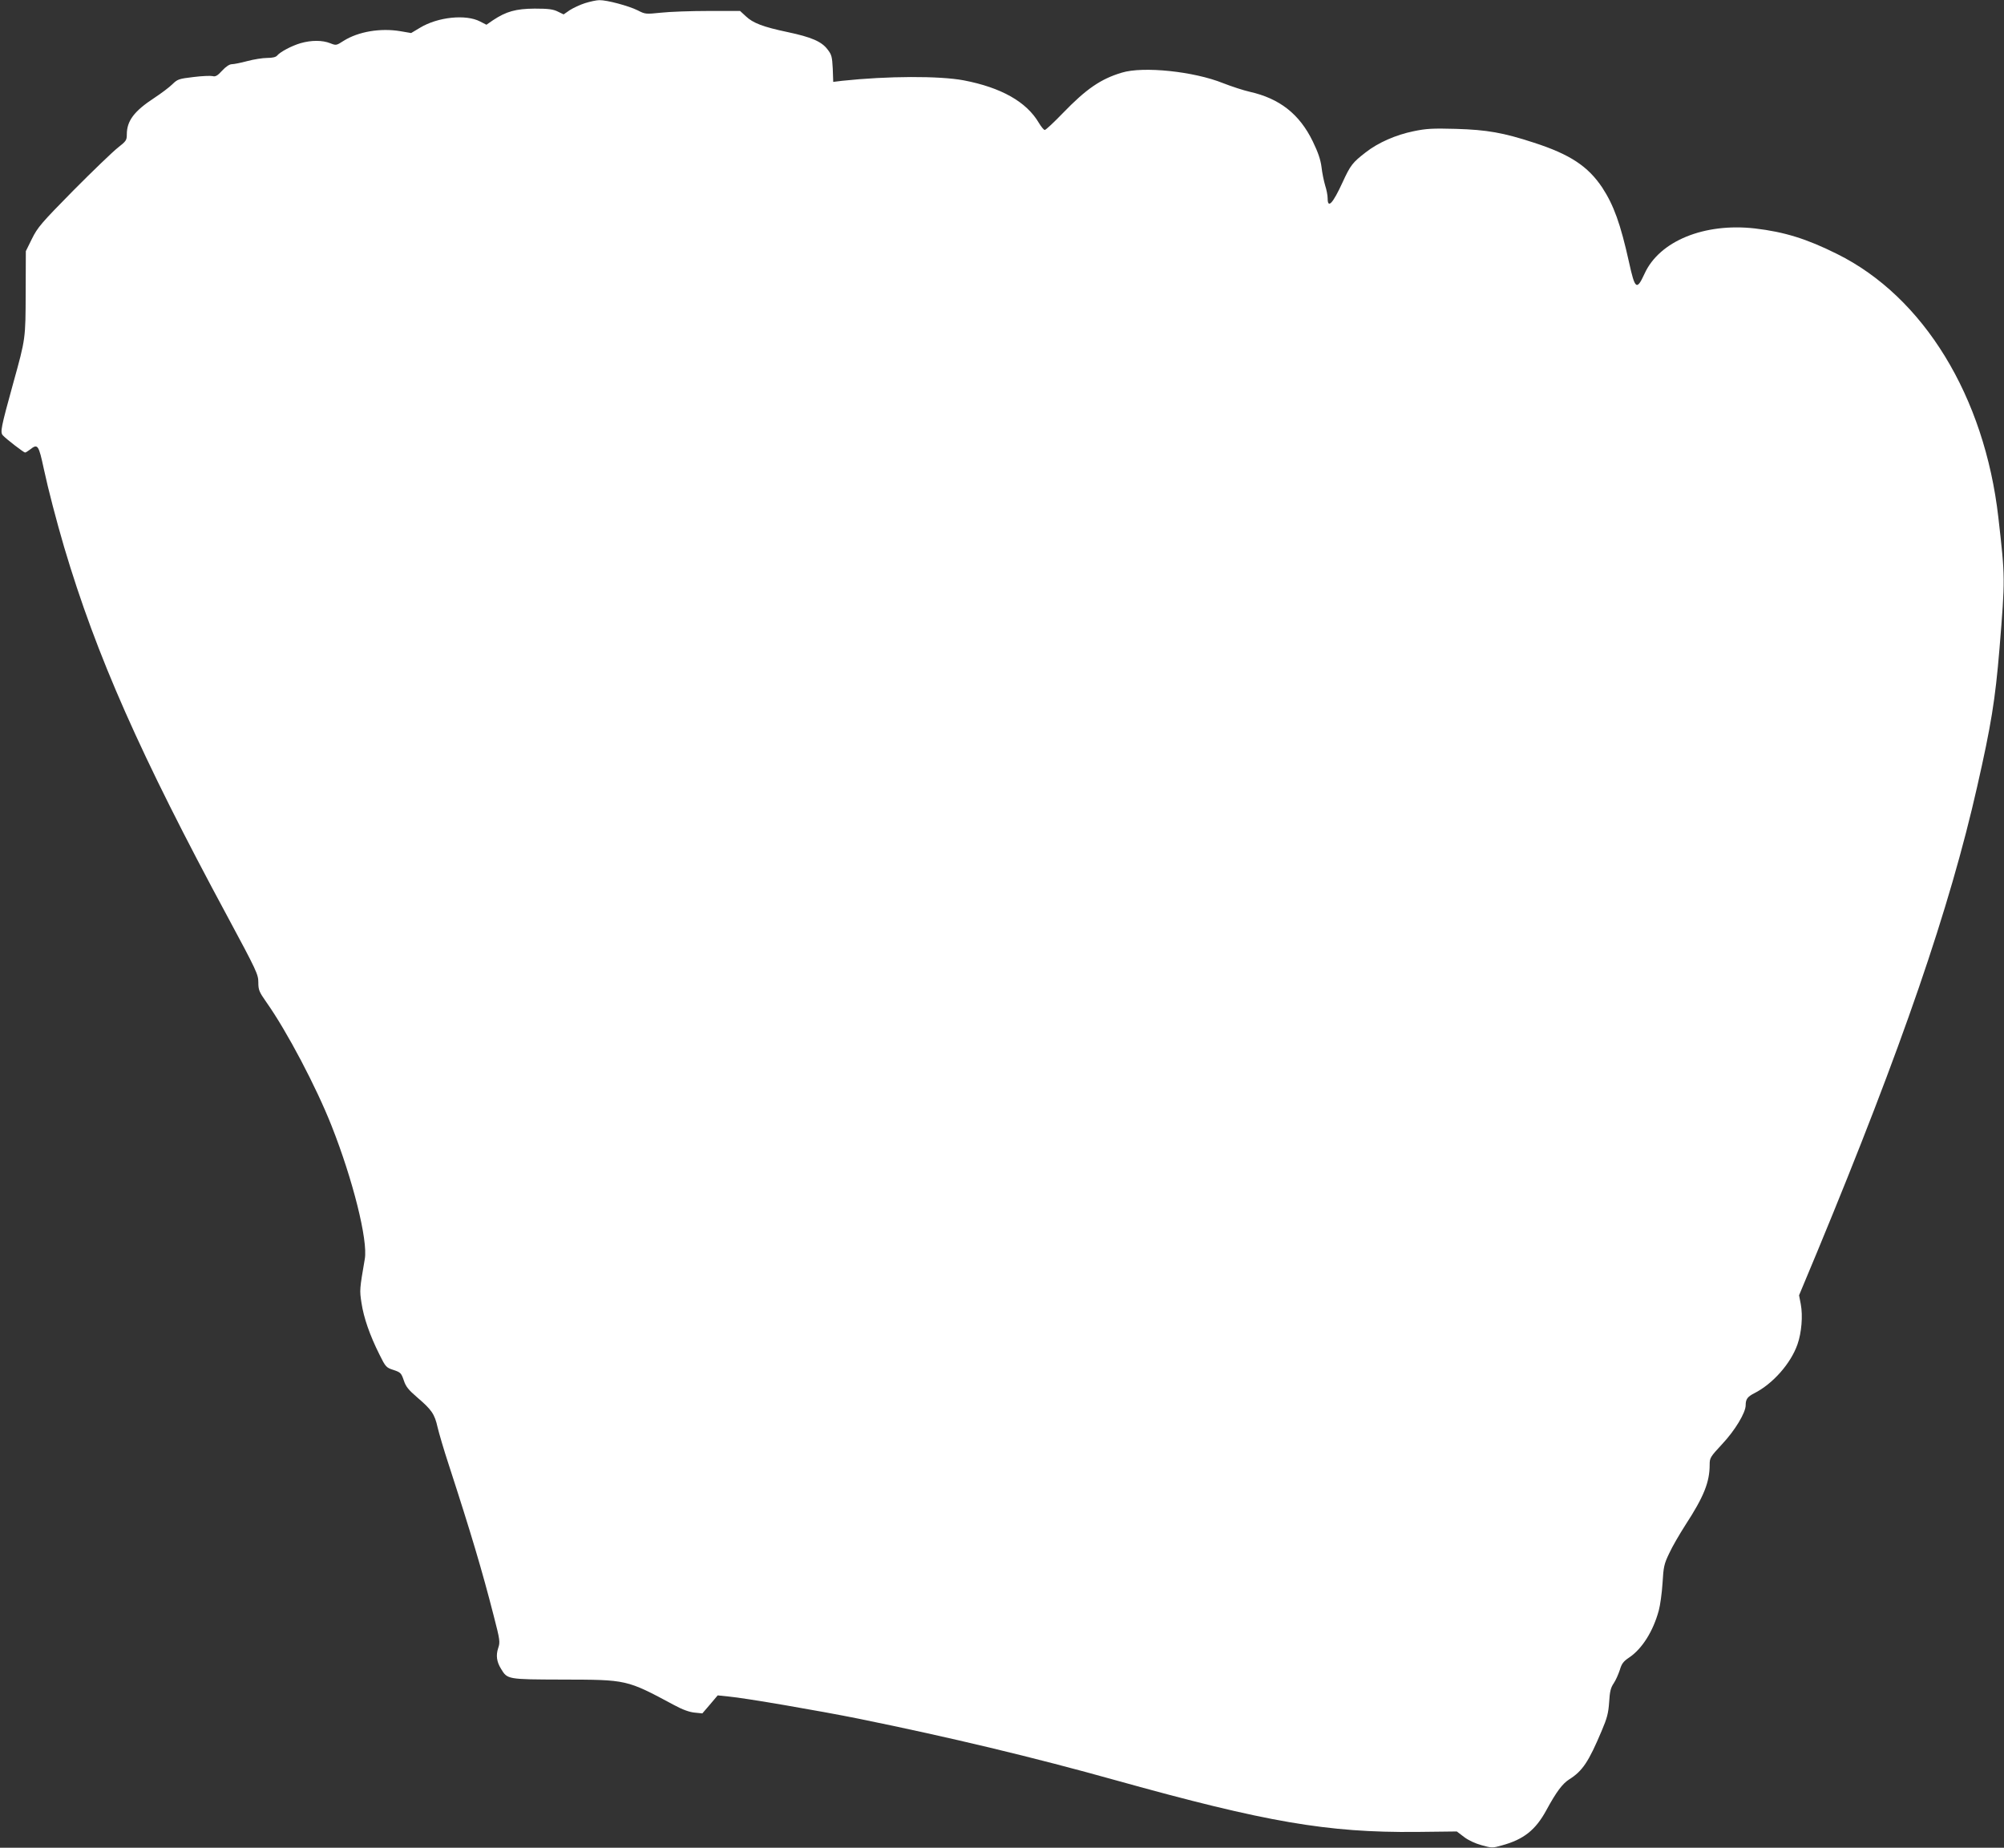 <?xml version="1.0" standalone="no"?>
<!DOCTYPE svg PUBLIC "-//W3C//DTD SVG 20010904//EN"
 "http://www.w3.org/TR/2001/REC-SVG-20010904/DTD/svg10.dtd">
<svg version="1.0" xmlns="http://www.w3.org/2000/svg"
 width="1280pt" height="1180pt" viewBox="0 0 1280 1180"
 preserveAspectRatio="xMidYMid meet">
<rect x="0" y="0" width="1280" height="1180" fill="#333333" stroke="none"/>
<g transform="translate(0,1180) scale(0.1,-0.1)"
fill="#ffffff" stroke="none">
<path d="M3737 11780 c-32 -10 -76 -31 -98 -45 l-39 -27 -37 18 c-30 15 -60
19 -148 19 -121 -1 -181 -18 -266 -74 l-42 -29 -41 21 c-90 47 -269 29 -383
-40 l-57 -34 -70 12 c-127 21 -267 -3 -360 -61 -48 -31 -49 -31 -87 -16 -50
20 -121 20 -190 0 -57 -17 -129 -55 -149 -79 -8 -10 -31 -15 -64 -15 -28 0
-85 -9 -126 -20 -41 -11 -86 -20 -99 -20 -15 0 -38 -15 -62 -41 -30 -33 -43
-40 -61 -35 -13 3 -68 1 -123 -6 -93 -11 -101 -14 -134 -46 -19 -19 -71 -58
-115 -87 -130 -85 -176 -147 -176 -234 0 -37 -5 -43 -57 -84 -32 -25 -160
-148 -284 -273 -205 -208 -229 -236 -265 -309 l-39 -79 -1 -266 c-1 -293 0
-291 -79 -575 -80 -290 -85 -316 -66 -336 22 -24 133 -109 141 -109 4 0 19 9
33 20 48 38 54 29 87 -125 28 -131 82 -337 130 -500 206 -693 486 -1326 1045
-2362 184 -342 195 -366 195 -416 0 -49 5 -61 52 -128 132 -187 318 -541 416
-789 136 -344 233 -731 212 -850 -33 -193 -34 -198 -21 -281 14 -94 53 -206
114 -328 40 -81 44 -85 91 -100 45 -15 49 -20 65 -66 13 -40 29 -60 87 -110
91 -78 110 -105 129 -190 9 -38 40 -144 70 -235 145 -446 215 -682 288 -967
41 -158 42 -170 29 -208 -15 -46 -10 -87 18 -132 41 -68 40 -68 390 -69 416
-1 410 1 716 -163 53 -29 98 -45 131 -48 l49 -5 49 57 49 58 68 -7 c103 -9
585 -92 833 -142 580 -118 1116 -246 1645 -394 958 -267 1350 -334 1915 -329
l260 3 46 -35 c27 -21 72 -42 113 -53 64 -18 70 -18 129 -1 139 38 215 98 284
225 64 118 103 169 145 196 86 54 125 113 208 310 35 82 43 113 48 184 4 68
10 92 29 120 13 19 30 58 39 85 12 41 23 55 60 80 82 55 153 167 189 300 9 33
20 112 24 175 6 104 10 123 43 191 19 42 66 122 103 180 118 181 155 274 155
385 0 44 4 50 80 132 81 86 150 200 150 248 0 38 11 54 54 76 119 60 234 190
277 313 26 74 35 182 21 256 l-11 57 116 278 c543 1311 846 2193 1022 2972 89
392 115 553 142 877 37 456 37 453 -7 840 -88 773 -477 1409 -1030 1683 -194
97 -337 141 -524 163 -324 37 -611 -80 -706 -289 -50 -109 -61 -100 -99 73
-55 248 -98 365 -171 477 -91 136 -205 212 -437 287 -196 64 -299 82 -497 88
-150 4 -189 2 -271 -15 -113 -23 -227 -73 -306 -135 -84 -65 -97 -81 -148
-192 -62 -135 -95 -170 -95 -102 0 19 -7 56 -16 83 -8 27 -19 79 -23 116 -6
48 -22 95 -56 165 -85 175 -212 274 -403 317 -40 9 -116 34 -170 55 -186 75
-510 109 -647 67 -134 -40 -227 -104 -375 -257 -58 -60 -110 -109 -117 -109
-6 0 -23 21 -38 46 -79 134 -240 225 -480 271 -156 29 -485 28 -776 -3 l-57
-7 -3 85 c-4 75 -7 89 -33 122 -38 51 -104 79 -255 111 -157 33 -222 58 -267
101 l-37 34 -203 0 c-112 0 -248 -5 -302 -11 -97 -10 -101 -10 -149 15 -59 29
-197 66 -245 65 -18 0 -59 -9 -91 -19z"/>
</g>
</svg>
